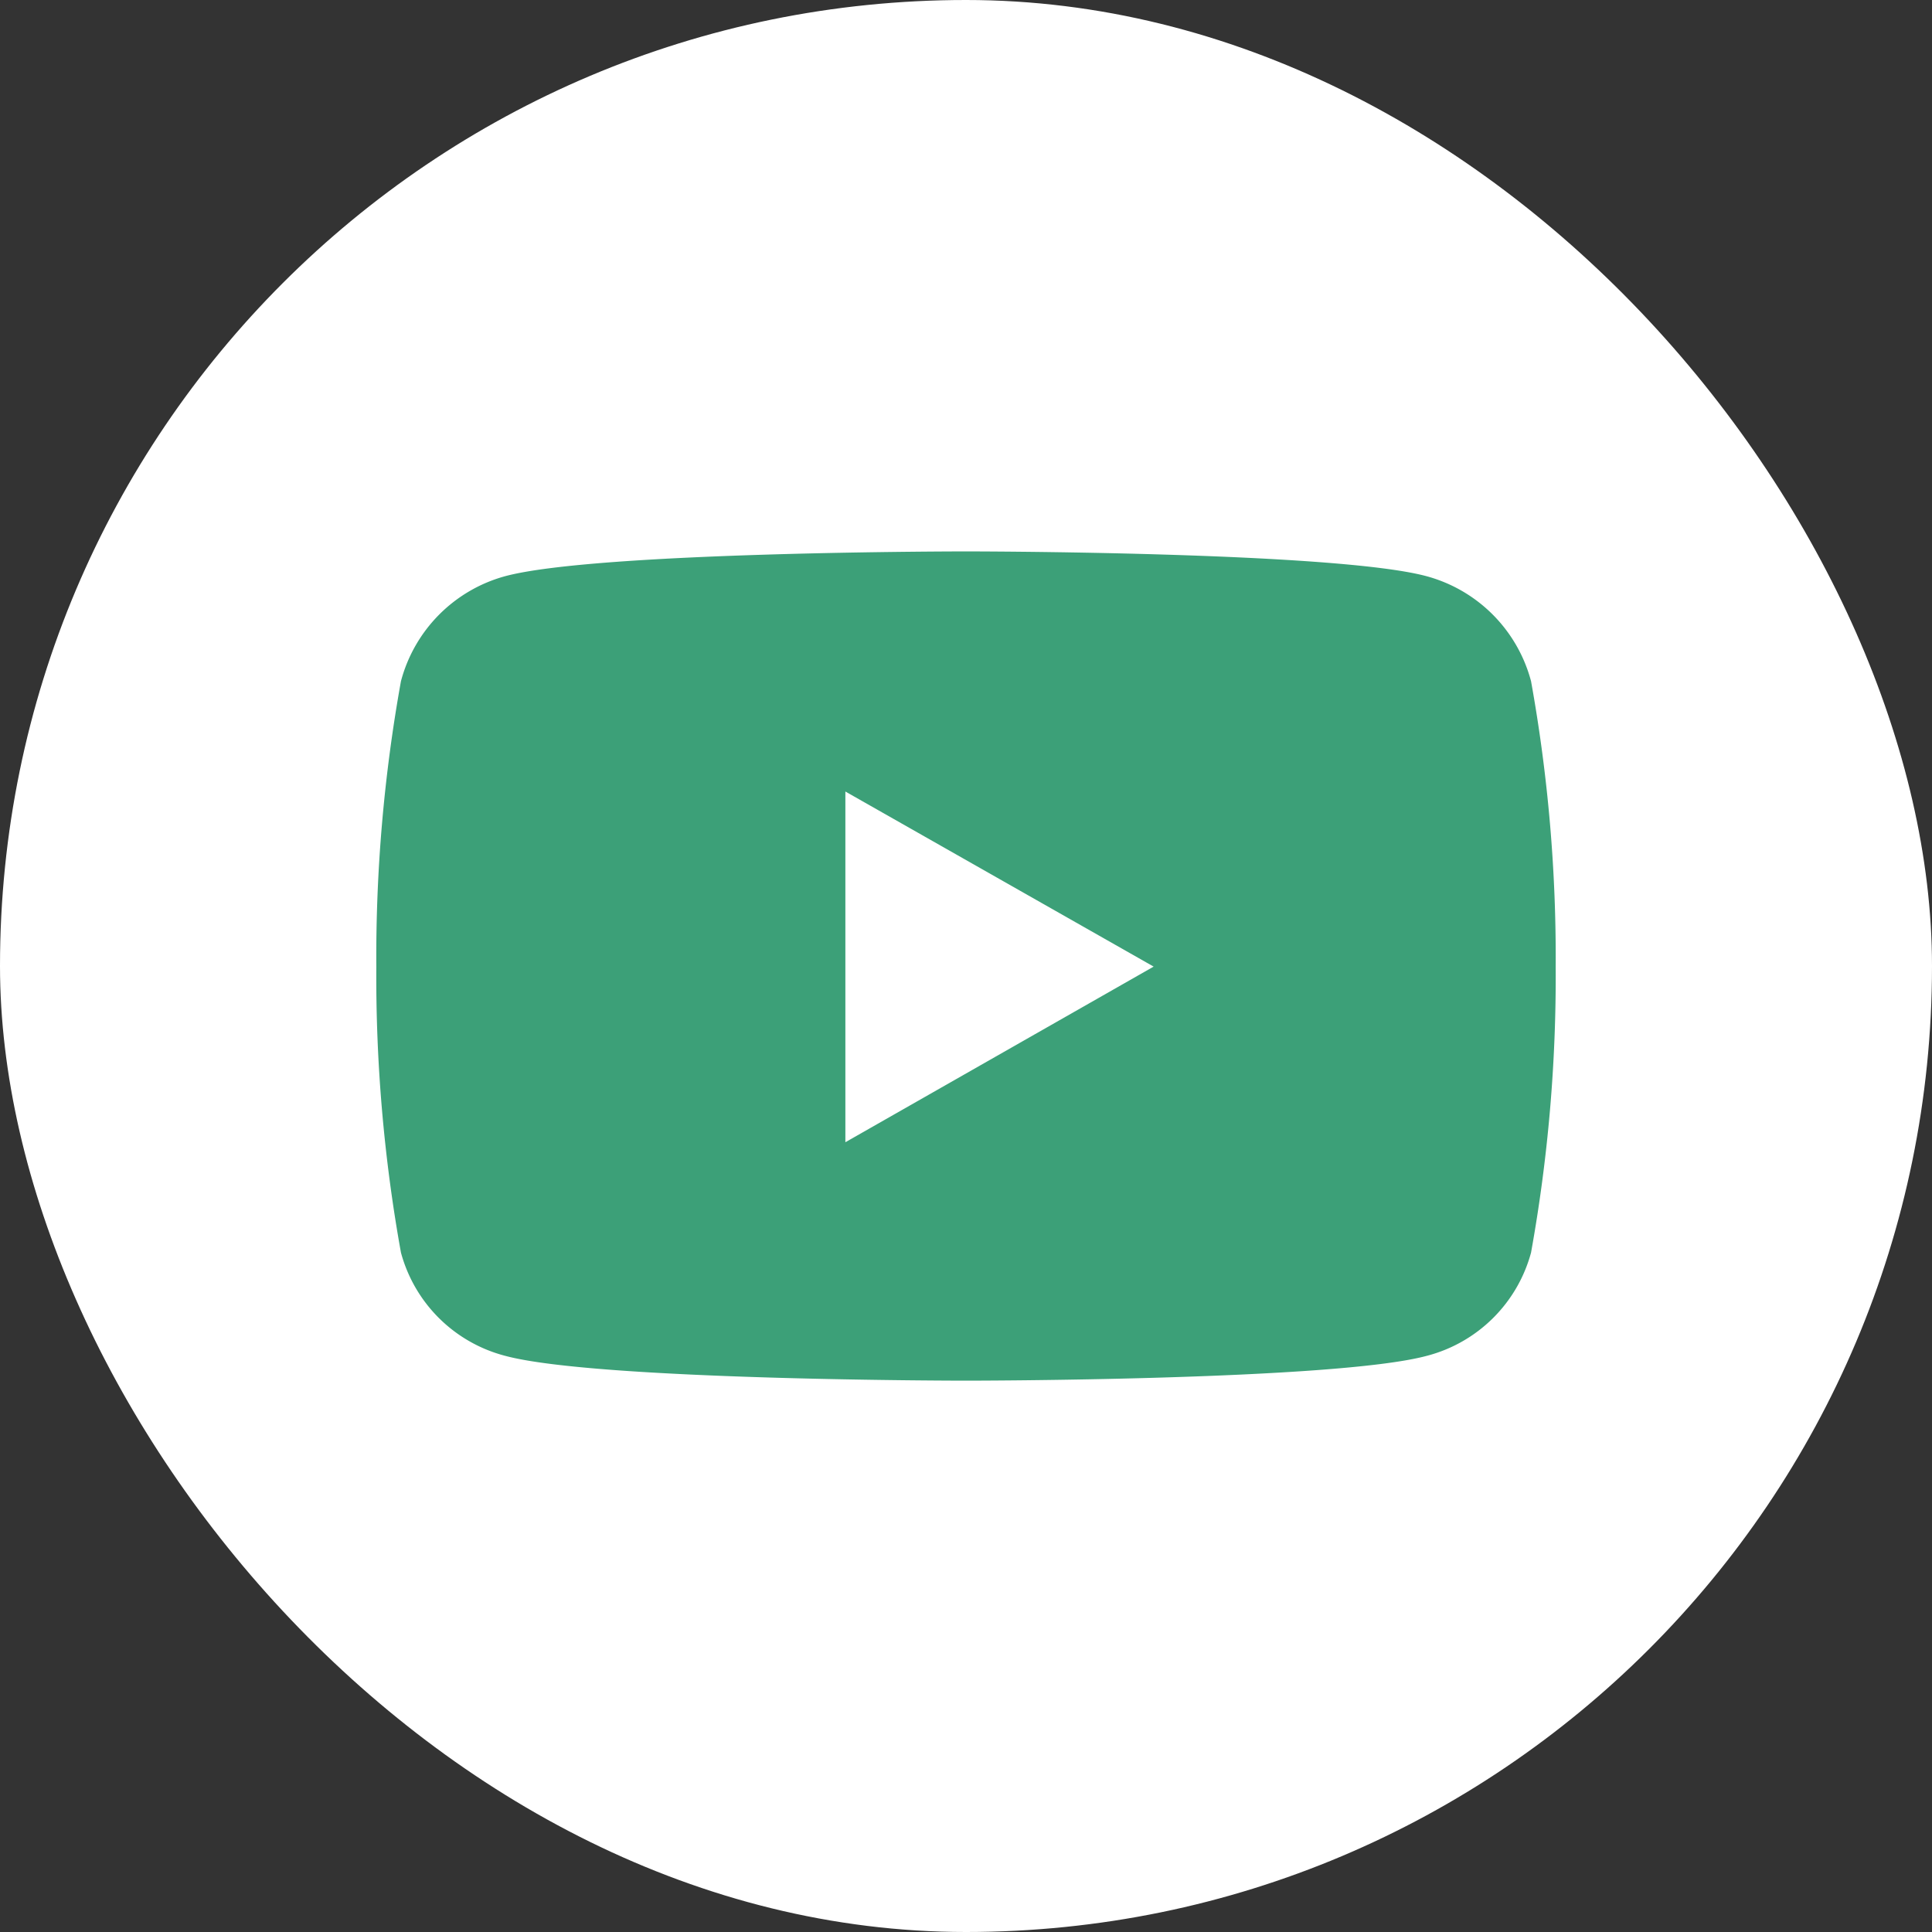 <svg id="FTRyoutube" xmlns="http://www.w3.org/2000/svg" width="32" height="32" viewBox="0 0 32 32">
  <rect x="0" y="0" width="32" height="32" fill="#333333" stroke="none"/>
  <rect id="base" width="32" height="32" rx="16" fill="#fff"/>
  <path id="Path_1387" data-name="Path 1387" d="M-8.27-16.6A2.454,2.454,0,0,0-10-18.339c-1.523-.411-7.632-.411-7.632-.411s-6.108,0-7.632.411A2.454,2.454,0,0,0-26.988-16.6a25.748,25.748,0,0,0-.408,4.732,25.748,25.748,0,0,0,.408,4.732,2.418,2.418,0,0,0,1.727,1.71c1.523.411,7.632.411,7.632.411s6.108,0,7.632-.411A2.418,2.418,0,0,0-8.27-7.136a25.748,25.748,0,0,0,.408-4.732A25.748,25.748,0,0,0-8.27-16.6ZM-19.627-8.964v-5.809l5.106,2.9Z" transform="translate(33.629 27.883)" fill="#3ca078"/>
</svg>
